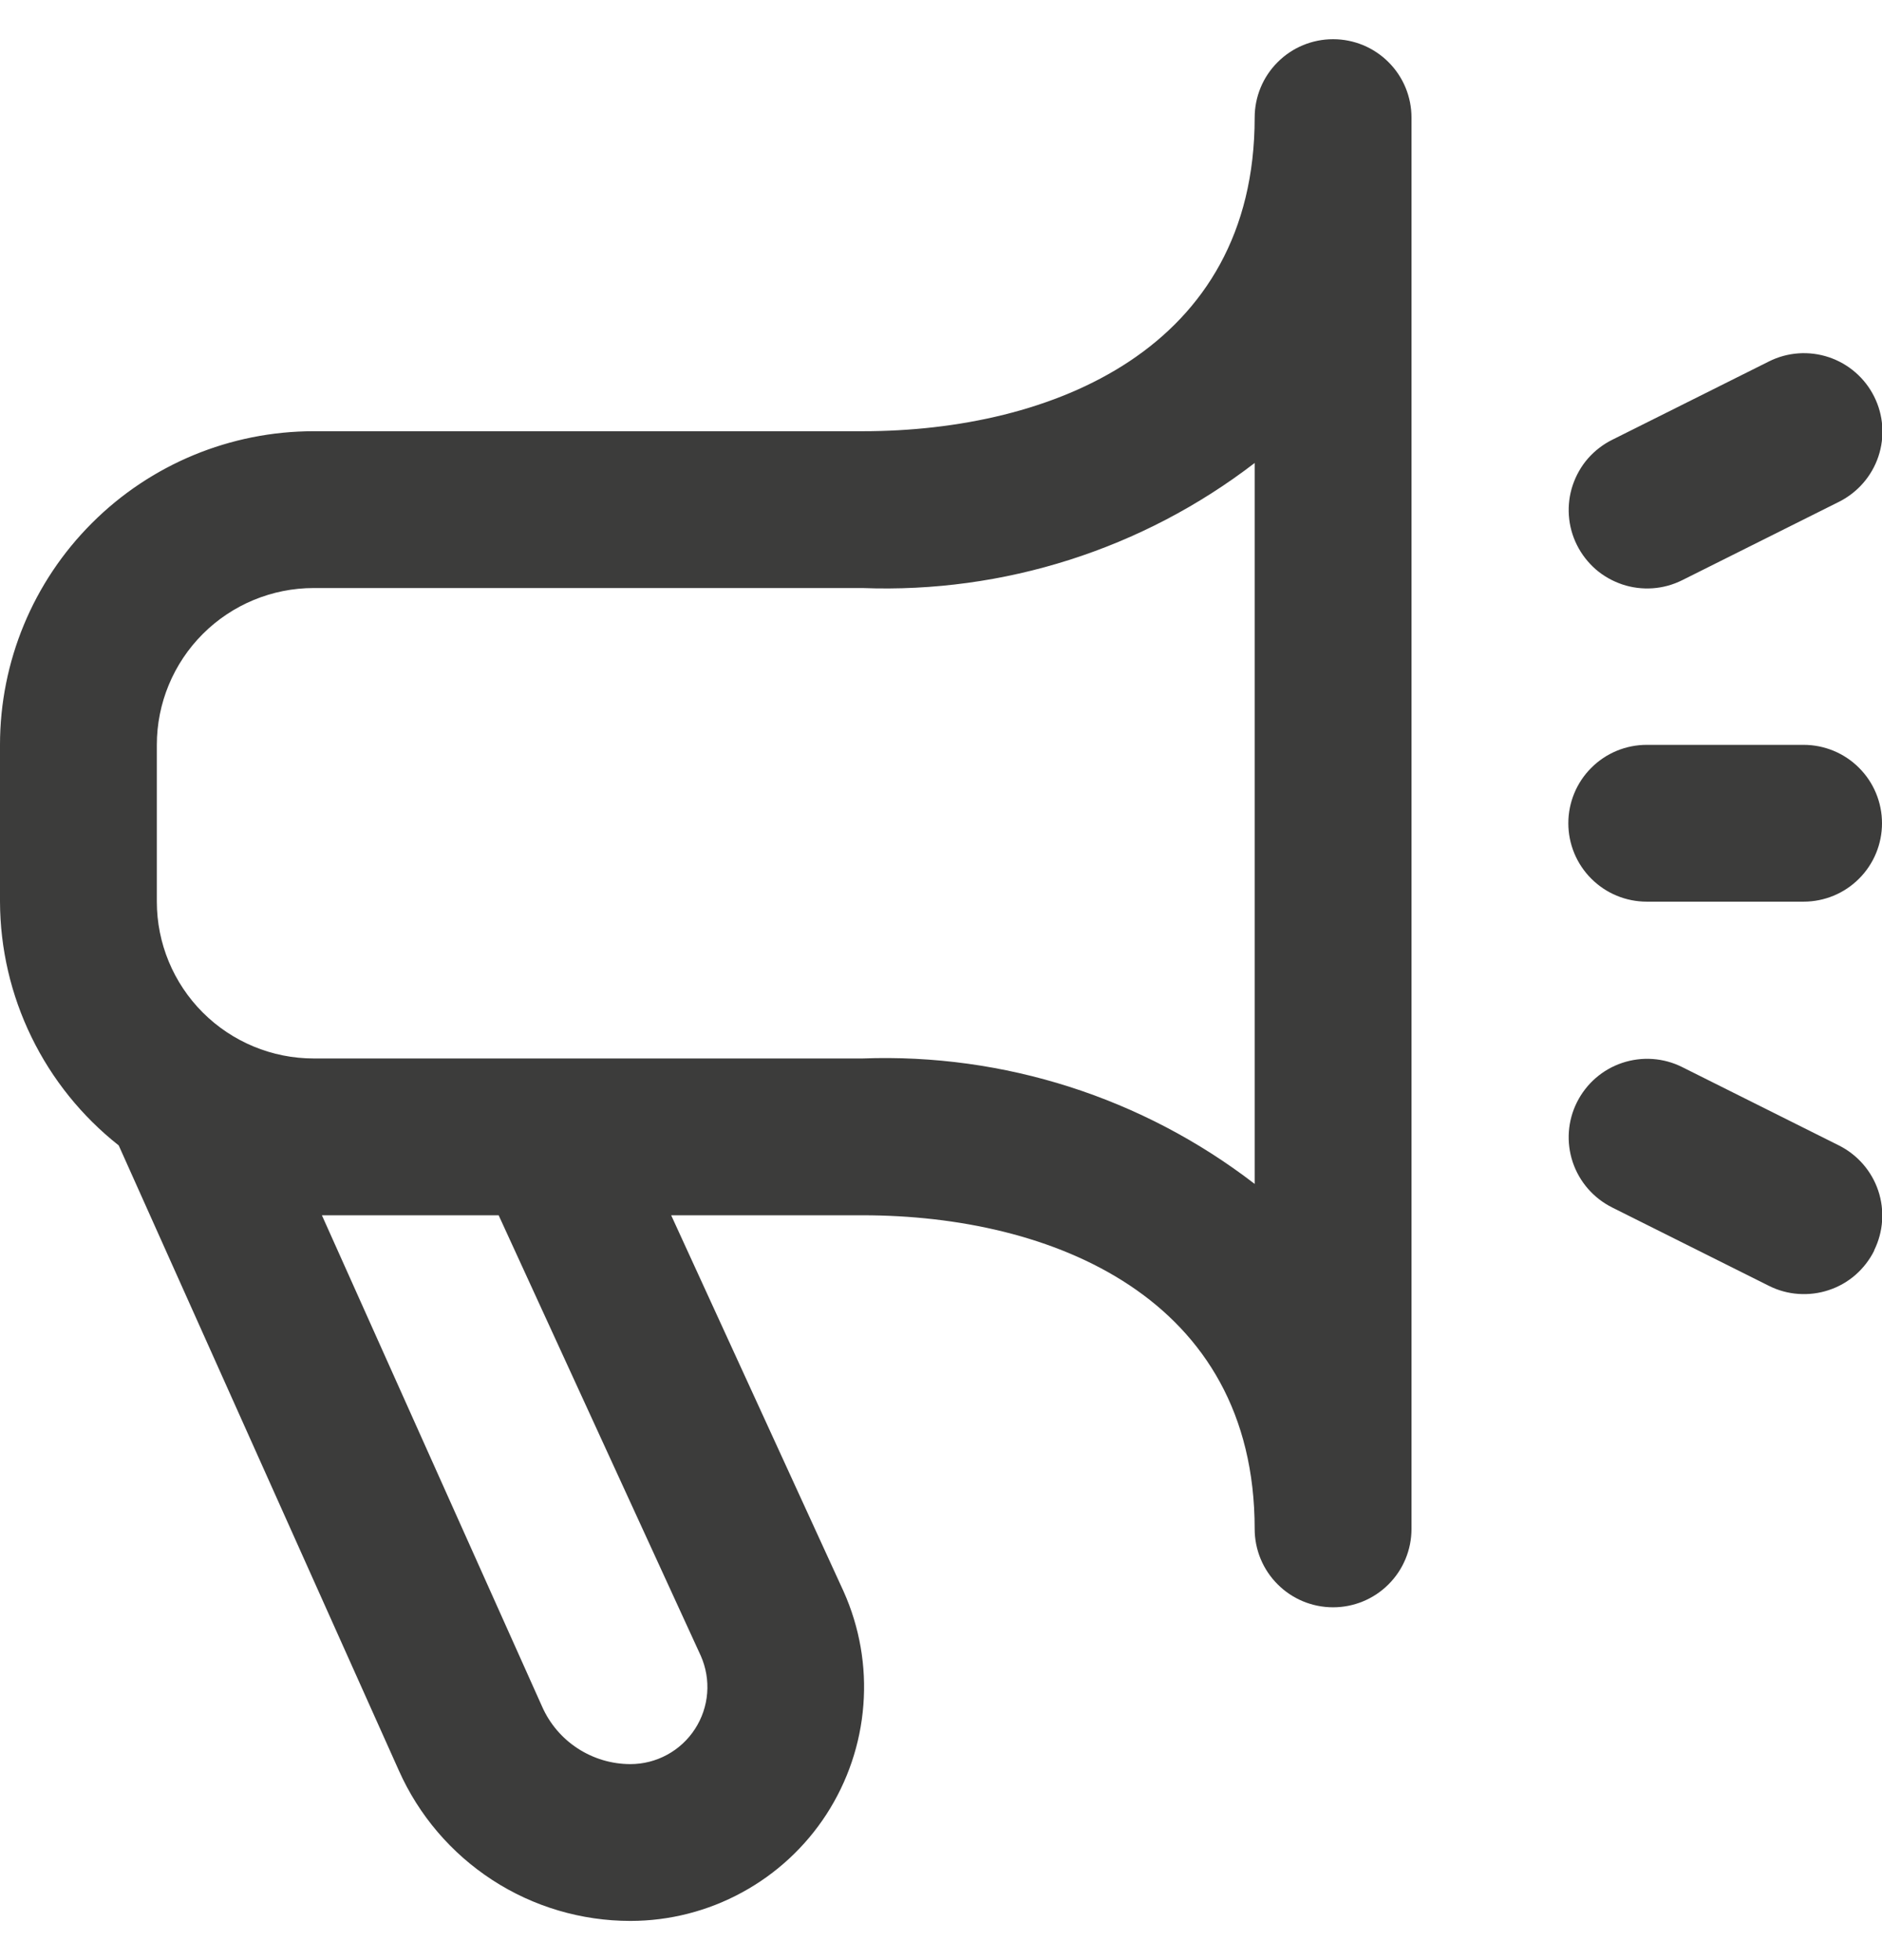 <svg width="24" height="25" viewBox="0 0 24 25" fill="none" xmlns="http://www.w3.org/2000/svg">
<g clip-path="url(#clip0_3036_7901)">
<path d="M17 0.5C16.735 0.5 16.48 0.605 16.293 0.793C16.105 0.98 16 1.235 16 1.5C16 4.449 13.417 5.5 11 5.5H4C2.939 5.5 1.922 5.921 1.172 6.672C0.421 7.422 0 8.439 0 9.5L0 11.5C0.002 12.099 0.139 12.689 0.402 13.228C0.664 13.766 1.044 14.238 1.514 14.609L5.086 22.581C5.34 23.152 5.754 23.637 6.278 23.978C6.802 24.319 7.414 24.5 8.039 24.5C8.536 24.5 9.026 24.375 9.462 24.137C9.899 23.9 10.27 23.556 10.54 23.139C10.81 22.721 10.972 22.243 11.01 21.747C11.049 21.252 10.962 20.754 10.759 20.3L8.559 15.5H11C13.417 15.5 16 16.551 16 19.5C16 19.765 16.105 20.02 16.293 20.207C16.48 20.395 16.735 20.5 17 20.5C17.265 20.5 17.52 20.395 17.707 20.207C17.895 20.02 18 19.765 18 19.5V1.5C18 1.235 17.895 0.98 17.707 0.793C17.52 0.605 17.265 0.5 17 0.5V0.5ZM8.937 21.119C9.003 21.269 9.031 21.432 9.018 21.595C9.005 21.759 8.951 21.916 8.862 22.053C8.773 22.19 8.651 22.303 8.507 22.381C8.364 22.459 8.203 22.5 8.039 22.5C7.8 22.5 7.567 22.43 7.367 22.3C7.167 22.17 7.009 21.984 6.913 21.766L4.105 15.5H6.359L8.937 21.119ZM16 15.1C14.571 13.999 12.802 13.433 11 13.5H4C3.47 13.5 2.961 13.289 2.586 12.914C2.211 12.539 2 12.03 2 11.5V9.5C2 8.97 2.211 8.461 2.586 8.086C2.961 7.711 3.47 7.5 4 7.5H11C12.802 7.568 14.571 7.004 16 5.905V15.1ZM23.9 15.952C23.841 16.07 23.76 16.174 23.661 16.261C23.562 16.347 23.447 16.413 23.322 16.454C23.197 16.496 23.066 16.512 22.934 16.503C22.803 16.494 22.675 16.459 22.558 16.4L20.558 15.4C20.321 15.281 20.14 15.073 20.056 14.822C19.972 14.57 19.991 14.295 20.11 14.058C20.229 13.821 20.436 13.64 20.688 13.556C20.94 13.472 21.215 13.491 21.452 13.61L23.452 14.61C23.688 14.729 23.868 14.936 23.952 15.186C24.036 15.437 24.017 15.71 23.9 15.947V15.952ZM20.11 6.952C20.051 6.834 20.016 6.707 20.007 6.575C19.998 6.444 20.014 6.313 20.056 6.188C20.098 6.064 20.163 5.948 20.249 5.849C20.336 5.75 20.44 5.669 20.558 5.61L22.558 4.61C22.795 4.491 23.07 4.472 23.322 4.556C23.573 4.64 23.782 4.821 23.9 5.058C24.019 5.295 24.038 5.57 23.954 5.822C23.87 6.073 23.689 6.281 23.452 6.4L21.452 7.4C21.334 7.459 21.206 7.494 21.076 7.503C20.944 7.512 20.813 7.496 20.688 7.454C20.564 7.412 20.448 7.347 20.349 7.261C20.25 7.174 20.169 7.07 20.11 6.952ZM20 10.5C20 10.235 20.105 9.98 20.293 9.793C20.48 9.605 20.735 9.5 21 9.5H23C23.265 9.5 23.52 9.605 23.707 9.793C23.895 9.98 24 10.235 24 10.5C24 10.765 23.895 11.02 23.707 11.207C23.52 11.395 23.265 11.5 23 11.5H21C20.735 11.5 20.48 11.395 20.293 11.207C20.105 11.02 20 10.765 20 10.5Z" fill="#3C3C3B"/>
</g>
<defs>
<clipPath id="clip0_3036_7901">
<rect width="24" height="24" fill="white" transform="translate(0 0.5)"/>
</clipPath>
</defs>
</svg>
